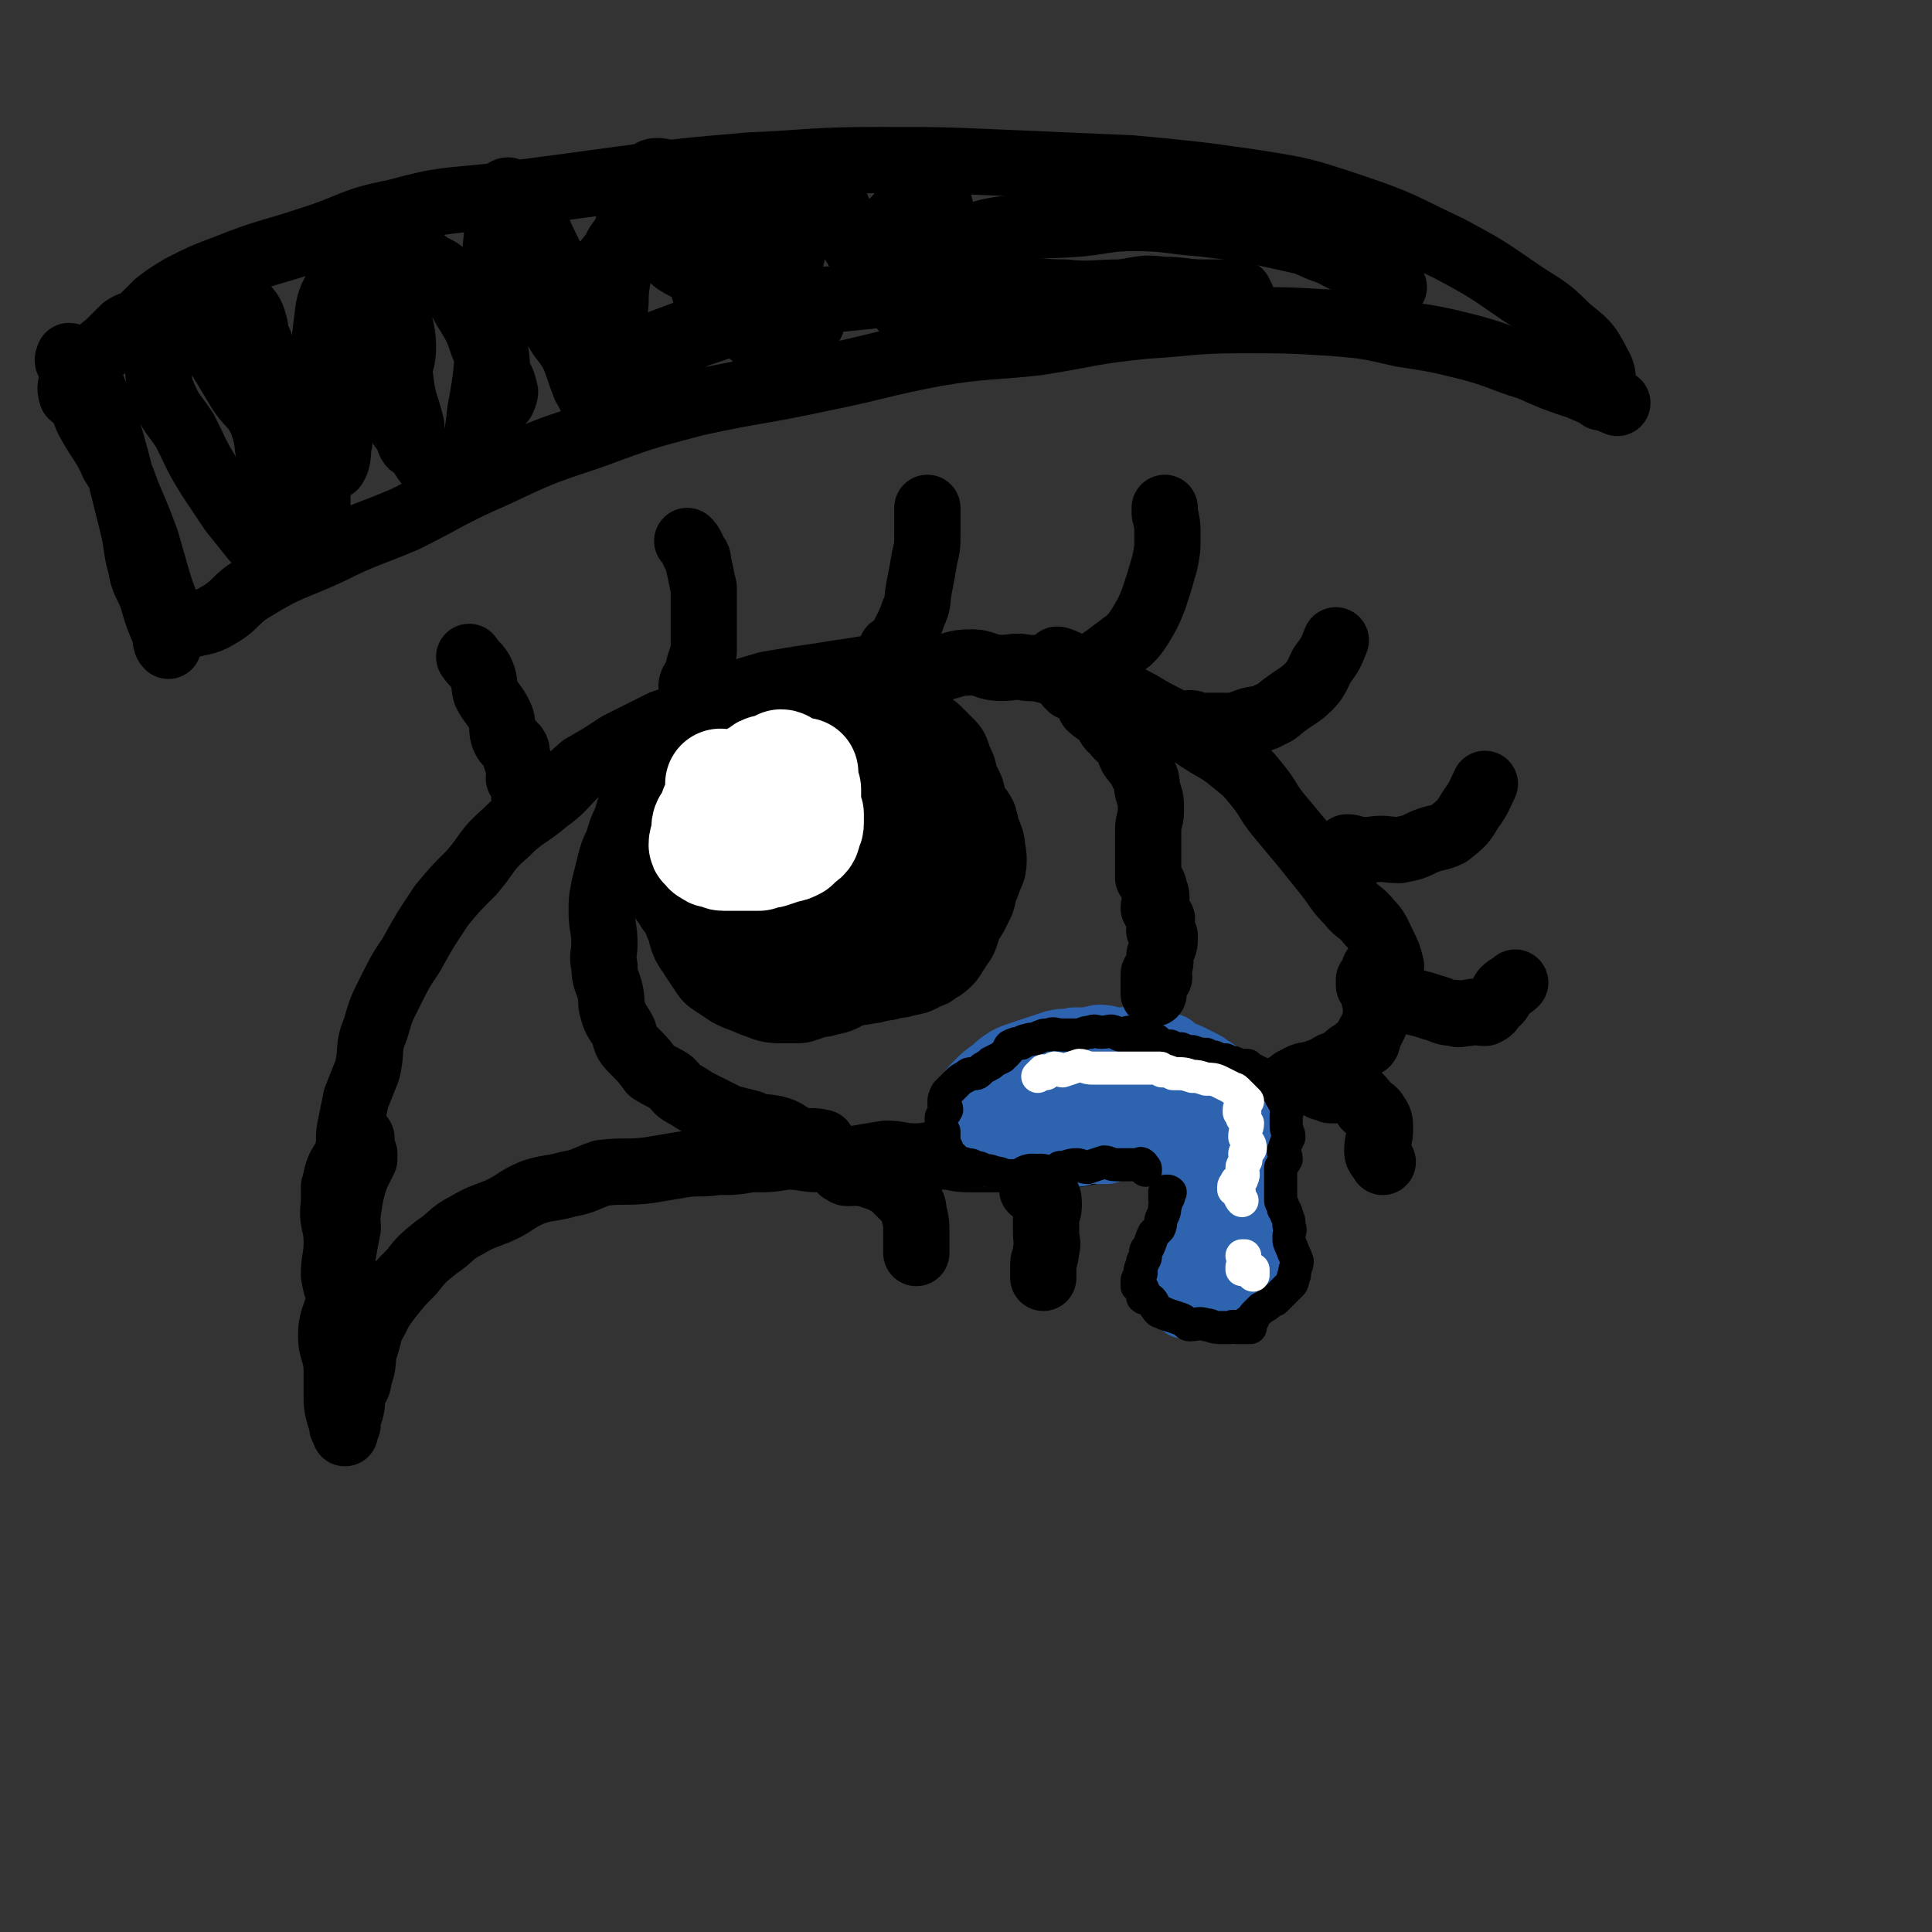 <svg viewBox='0 0 700 700' version='1.1' xmlns='http://www.w3.org/2000/svg' xmlns:xlink='http://www.w3.org/1999/xlink'><rect x="0" y="0" width="700" height="700" fill="#333333" stroke="none"/><g fill='none' stroke='rgb(0,0,0)' stroke-width='24' stroke-linecap='round' stroke-linejoin='round'><path d='M121,430c0,0 0,0 0,0 1,-1 1,-1 2,-2 1,-2 0,-2 1,-4 1,-4 2,-4 2,-7 1,-4 0,-5 1,-9 1,-5 1,-5 2,-10 2,-5 2,-5 4,-10 2,-8 0,-8 3,-15 2,-7 2,-7 5,-13 4,-8 4,-8 8,-14 5,-9 5,-9 11,-18 5,-6 5,-6 11,-12 6,-7 5,-8 12,-14 7,-7 8,-6 15,-12 7,-5 6,-6 13,-12 7,-4 7,-4 13,-8 8,-4 8,-4 16,-8 6,-2 6,-2 12,-5 7,-2 7,-2 13,-5 6,-2 6,-2 13,-4 6,-1 6,-1 12,-2 7,-1 7,-1 13,-2 7,-1 7,-1 13,-2 7,0 7,0 13,-1 6,0 6,1 12,1 5,-1 5,-2 11,-2 5,0 5,2 11,2 4,0 5,-1 9,0 6,0 6,1 12,2 4,1 5,1 9,2 5,1 5,1 9,3 6,3 5,3 11,6 5,3 5,3 9,5 7,4 7,4 13,8 6,4 6,3 12,8 5,4 5,4 9,9 4,5 3,5 7,10 5,6 5,6 10,12 4,5 4,5 8,10 4,5 3,5 8,10 3,4 4,3 7,7 3,3 3,4 5,8 2,4 2,4 3,8 '/><path d='M132,418c0,0 0,0 0,0 0,1 0,1 0,2 -1,2 -1,2 -2,4 -1,2 -1,2 -2,5 -1,4 -1,4 -2,8 -1,4 0,4 0,8 -1,5 -1,5 -2,11 0,4 1,4 1,8 0,5 0,5 0,9 0,5 0,5 0,9 0,5 0,5 0,9 0,5 1,4 1,9 0,3 0,3 0,5 0,2 0,2 0,4 0,0 0,0 0,0 0,-2 0,-2 0,-3 0,-5 0,-5 0,-9 -1,-6 -1,-6 -2,-12 0,-5 0,-5 0,-11 -1,-6 -2,-6 -3,-12 0,-6 1,-6 1,-12 0,-7 -2,-7 -1,-14 0,-5 0,-5 1,-10 1,-4 2,-4 4,-8 1,-3 0,-3 1,-5 1,-2 2,-2 2,-2 1,-1 1,0 1,1 1,0 1,0 1,1 0,2 0,2 0,5 -1,3 -1,3 -2,7 -1,4 -1,4 -2,8 -1,6 -1,7 -2,13 -1,6 -1,6 -2,12 0,6 0,6 0,12 -1,7 -3,7 -3,14 0,6 2,6 2,13 0,4 0,4 0,8 0,4 0,4 1,8 1,2 1,2 1,4 1,1 1,2 1,2 0,1 0,-1 0,-2 0,0 1,0 1,-1 0,-1 0,-1 0,-2 0,-2 1,-2 1,-3 1,-3 0,-3 1,-6 1,-3 2,-3 2,-6 2,-5 1,-5 2,-10 2,-5 1,-6 4,-11 2,-4 2,-4 5,-8 4,-5 4,-5 8,-9 4,-5 4,-5 9,-9 6,-4 5,-5 11,-8 5,-3 6,-3 11,-5 7,-3 6,-4 13,-7 6,-2 6,-1 13,-3 6,-1 6,-2 12,-4 8,-1 9,0 17,-1 6,-1 6,-1 12,-2 6,-1 6,0 13,-1 6,0 6,0 12,-1 7,0 7,0 13,-1 6,0 6,1 12,1 6,0 6,0 12,0 6,-1 6,-1 12,-2 5,0 5,1 11,1 4,0 4,-1 9,0 5,0 5,1 10,1 5,0 5,0 10,0 6,0 6,0 11,0 5,0 5,0 9,0 5,-1 5,-1 10,-2 5,-1 5,-1 10,-2 6,-1 6,-1 12,-2 4,-1 4,-2 8,-3 4,-2 5,-2 9,-3 5,-2 4,-2 9,-3 4,-1 4,0 8,-2 3,-2 3,-3 7,-5 2,-1 2,-1 5,-2 3,-1 4,-1 6,-2 3,-1 2,-2 5,-3 3,-2 3,-1 6,-2 3,-1 3,-1 5,-2 3,-2 3,-1 6,-3 2,-2 2,-2 4,-3 2,-2 2,-2 4,-3 1,-1 0,-2 1,-3 1,-2 1,-2 2,-4 1,-3 0,-3 1,-6 0,-2 -1,-2 -1,-3 0,-3 0,-3 0,-6 0,-1 0,-1 0,-2 0,-1 0,-1 0,-2 0,0 0,-1 0,-1 0,1 0,1 0,2 0,0 0,0 0,1 1,0 2,0 2,0 0,0 -1,-1 -2,0 0,0 1,1 0,1 -1,0 -1,0 -2,0 '/><path d='M26,137c0,0 0,0 0,0 0,3 -1,3 0,6 0,1 2,-1 2,0 3,5 2,6 5,11 4,7 5,7 8,14 4,6 3,6 6,13 3,7 3,7 6,15 2,7 2,7 4,14 2,7 3,7 4,14 1,3 0,3 0,7 0,2 0,3 0,3 -1,-1 -1,-2 -1,-4 -3,-7 -3,-7 -5,-14 -2,-5 -3,-5 -4,-11 -2,-7 -1,-7 -3,-15 -2,-8 -2,-8 -4,-16 -2,-8 -2,-8 -4,-15 -2,-6 -2,-6 -4,-12 -2,-5 -2,-6 -4,-10 -2,-4 -3,-3 -5,-6 -1,-1 -1,-2 -2,-2 0,0 -1,2 0,2 0,1 1,0 2,0 3,-1 3,0 5,-1 4,-2 4,-3 7,-5 3,-3 3,-3 6,-6 3,-2 3,-1 6,-3 3,-3 3,-3 6,-6 4,-3 4,-3 9,-6 8,-4 8,-4 16,-7 15,-6 15,-5 30,-10 16,-5 15,-7 31,-10 18,-5 19,-4 37,-6 23,-3 23,-3 45,-6 23,-3 23,-3 46,-5 23,-1 23,-2 47,-2 23,0 23,0 46,1 23,1 23,1 46,2 21,2 22,2 43,5 19,3 19,3 37,9 18,6 18,7 35,15 13,7 13,7 26,16 9,6 9,5 17,13 6,5 7,5 11,13 3,5 1,6 1,12 '/><path d='M65,228c0,0 0,0 0,0 -1,0 -2,0 -1,0 0,-1 1,-1 3,-1 6,-2 7,-1 12,-4 7,-4 6,-6 13,-10 13,-8 14,-7 27,-13 14,-7 14,-6 28,-12 16,-8 16,-9 32,-16 17,-8 17,-8 35,-14 19,-7 19,-7 38,-12 23,-5 23,-4 46,-9 20,-4 20,-5 41,-9 18,-3 19,-2 37,-4 19,-3 19,-4 39,-6 17,-1 17,-2 35,-2 16,0 17,0 33,1 12,1 12,1 25,4 13,2 13,2 25,5 11,3 11,4 21,7 9,4 9,4 18,7 7,3 7,3 14,6 '/><path d='M56,120c0,0 0,0 0,0 0,6 0,6 1,12 1,6 0,6 2,11 3,7 4,7 8,13 4,8 4,9 9,17 4,6 4,6 8,12 4,5 4,5 8,10 '/><path d='M88,110c0,0 0,0 0,0 2,3 3,3 4,7 1,3 0,4 2,7 2,7 2,7 4,14 3,6 3,5 6,11 2,6 1,7 5,12 2,4 3,4 7,7 2,1 4,2 5,1 2,-3 1,-5 2,-9 1,-13 0,-13 1,-26 1,-8 2,-8 3,-15 0,-9 0,-9 0,-19 0,-5 1,-5 1,-11 1,-3 0,-6 1,-6 1,0 2,3 2,5 2,9 1,9 2,18 3,12 3,12 6,23 3,10 3,10 6,19 4,9 3,10 8,17 3,5 5,6 9,7 4,0 5,-1 7,-5 4,-8 4,-9 5,-18 2,-11 2,-11 3,-23 1,-10 0,-10 1,-21 1,-9 1,-9 2,-19 1,-7 1,-7 2,-14 1,-2 1,-3 2,-3 3,1 4,2 6,6 5,7 4,7 8,15 3,6 3,6 7,13 4,7 4,6 8,13 3,6 1,7 4,13 2,3 4,5 5,6 1,0 -2,-2 -1,-4 0,-2 2,-2 2,-4 1,-9 -1,-9 0,-17 0,-8 1,-8 2,-17 2,-7 1,-8 4,-15 1,-6 1,-6 4,-11 2,-3 2,-5 5,-5 4,0 5,2 8,6 4,5 3,5 7,12 3,7 2,7 5,14 3,6 3,6 6,12 3,5 3,5 6,10 2,3 1,5 4,6 2,0 4,0 5,-2 3,-5 2,-6 4,-12 2,-8 2,-8 4,-16 1,-7 1,-7 2,-14 2,-6 2,-6 3,-12 1,-2 1,-3 2,-5 1,-1 2,-1 2,-1 3,4 2,5 5,10 3,7 3,7 6,14 4,7 4,7 9,14 3,5 3,5 8,10 4,4 4,6 8,7 2,1 4,-1 5,-3 3,-5 2,-5 2,-10 1,-7 0,-7 1,-13 0,-5 1,-5 1,-10 0,-5 -1,-5 -2,-9 0,-2 0,-3 -1,-5 0,-1 -1,0 -2,1 -2,1 -2,1 -3,2 -3,3 -2,4 -5,7 -2,3 -2,3 -5,6 -2,2 -2,2 -5,4 -2,2 -2,2 -4,4 0,1 -1,2 0,3 2,1 3,0 6,0 4,0 4,-1 9,-1 10,-2 10,-2 19,-4 8,-2 8,-3 16,-4 14,-2 14,-1 27,-2 10,-1 10,-2 20,-2 12,0 12,1 25,2 8,1 8,1 16,2 9,2 9,2 18,4 5,1 5,2 11,4 5,2 5,3 11,5 3,2 3,2 7,4 3,2 3,2 6,4 '/><path d='M335,109c0,0 0,0 0,0 0,-1 -1,-1 0,-2 1,-1 2,-1 5,-1 5,-1 5,-1 11,-1 8,-1 8,-1 16,0 13,1 13,2 26,2 15,1 15,1 30,1 14,0 14,0 27,0 '/></g>
<g fill='none' stroke='rgb(45,99,175)' stroke-width='24' stroke-linecap='round' stroke-linejoin='round'><path d='M401,417c0,0 0,0 0,0 0,0 0,0 -1,0 -1,0 -1,0 -2,0 -1,0 -2,-1 -3,0 -3,0 -3,1 -5,1 -2,0 -2,-1 -4,0 -2,0 -2,1 -5,1 -2,0 -2,0 -5,0 -2,0 -2,0 -4,0 -2,0 -2,0 -4,0 -2,-1 -2,-1 -5,-2 -2,0 -3,1 -5,1 -2,-1 -2,-1 -4,-2 -1,-1 -1,-1 -2,-3 -2,-2 -2,-2 -2,-4 -1,-3 -1,-3 -1,-6 0,-2 1,-3 2,-5 1,-3 1,-3 3,-5 3,-3 3,-3 6,-5 2,-2 2,-2 5,-4 2,-1 2,-1 5,-2 3,-1 3,-1 6,-2 3,-1 3,-1 6,-2 4,-1 4,0 7,-1 5,0 5,0 9,-1 4,0 4,1 8,1 3,0 3,-1 6,0 3,0 3,2 6,2 2,1 3,-1 5,0 2,0 2,1 3,2 2,1 3,1 5,2 2,1 2,1 4,2 2,1 2,1 3,2 2,1 2,1 3,2 1,1 1,1 0,2 0,1 0,1 -1,2 -1,2 -2,1 -4,2 -2,2 -2,2 -5,4 -3,1 -3,1 -5,3 -3,1 -3,0 -6,1 -3,1 -3,2 -5,2 -2,0 -2,-1 -4,0 -2,0 -2,0 -5,1 -3,0 -3,1 -5,1 -3,0 -3,-1 -6,0 -4,0 -4,1 -8,1 -3,0 -3,0 -5,0 -3,0 -3,0 -6,0 -2,0 -2,0 -4,0 -1,-1 0,-1 -1,-2 0,0 -1,1 -1,1 1,-1 1,-2 2,-3 0,-1 0,-2 1,-3 1,-2 1,-2 2,-3 1,-2 0,-3 2,-5 2,-1 3,0 6,-1 3,-1 3,-1 6,-2 4,-1 4,-1 7,-2 3,-1 3,-1 6,-1 3,0 3,0 6,1 3,0 2,0 5,1 2,0 2,0 4,1 1,0 1,1 2,1 1,0 1,0 1,0 -1,0 -1,-1 -2,0 -1,0 -1,0 -2,1 -2,0 -2,0 -5,1 -3,1 -4,0 -7,1 -4,1 -4,2 -7,3 -5,2 -5,2 -10,3 -4,2 -4,1 -8,3 -3,2 -2,2 -5,5 -2,1 -2,2 -4,4 -1,1 -2,1 -2,2 -1,1 0,1 0,1 1,0 1,0 1,0 1,0 1,0 2,0 0,-1 0,-1 1,-2 0,0 1,0 1,0 1,-1 1,-2 2,-3 1,-1 1,-1 3,-2 2,-1 2,-1 4,-2 2,-1 3,0 5,-1 1,0 1,0 2,-1 2,0 3,-1 5,-1 1,0 0,1 1,2 1,1 2,0 3,1 1,0 1,0 1,1 0,1 0,1 1,2 0,1 0,1 1,2 0,1 0,1 1,1 1,1 1,1 3,2 1,1 1,1 2,1 2,0 2,0 5,0 1,-1 1,-1 2,-2 2,0 2,0 3,-1 2,-1 2,-1 3,-2 2,-1 2,-1 3,-2 1,0 0,0 1,-1 1,0 1,0 2,-1 0,0 -1,-1 -1,-1 1,0 1,0 2,1 0,0 0,0 0,0 1,-1 1,-1 2,-2 0,0 0,1 1,1 1,0 1,-1 2,0 1,0 1,1 2,1 2,0 2,0 3,0 2,0 2,-1 3,0 2,0 2,1 3,1 1,0 1,-1 2,0 1,0 1,0 2,1 0,0 0,-1 0,0 1,0 0,0 0,1 1,0 1,0 1,1 1,1 1,1 2,2 0,1 0,1 1,2 0,2 0,2 1,3 0,3 0,3 1,5 0,1 0,1 1,2 0,2 -1,2 -1,3 1,2 1,2 2,3 0,1 -1,1 -1,1 0,1 0,1 0,2 0,0 0,0 0,1 0,1 0,1 0,2 0,2 0,2 0,3 0,3 0,3 0,6 0,3 1,3 0,5 0,3 -1,3 -1,6 0,2 1,3 0,5 0,2 -1,2 -1,4 0,1 1,1 0,2 0,1 -1,1 -1,2 0,0 1,1 0,1 0,0 0,-1 -1,0 0,0 0,1 -1,1 -2,1 -2,1 -5,1 -2,0 -2,-1 -4,0 -2,0 -2,1 -5,1 -2,0 -2,0 -4,0 -1,-1 -1,0 -2,0 -1,-1 -2,-1 -2,-2 -1,-1 -1,-1 -1,-2 0,-1 0,-1 0,-2 0,-2 0,-2 0,-3 1,-2 1,-2 2,-5 0,-2 0,-2 1,-5 0,-2 1,-2 2,-4 1,-2 1,-2 2,-4 1,-2 2,-2 3,-4 2,-1 2,-1 3,-2 2,-2 3,-1 5,-2 1,-1 1,-1 2,-2 1,-1 1,-1 2,-2 1,-1 1,-1 2,-2 0,0 0,0 -1,-1 0,0 0,0 0,0 0,-1 0,-1 0,-2 0,-1 1,-1 0,-2 0,-2 0,-2 -1,-5 0,-1 0,-1 -1,-3 0,-3 0,-3 -1,-6 -1,-3 -1,-2 -2,-5 -1,-2 -1,-2 -2,-4 -2,-2 -2,-2 -4,-4 -1,-1 -1,0 -2,-1 -2,-1 -1,-1 -2,-2 -2,-1 -2,-1 -3,-1 -1,0 -1,1 -2,1 -1,0 -1,0 -1,0 0,0 -1,-1 -1,0 0,0 0,0 0,1 0,0 0,0 0,1 1,1 1,1 2,2 0,2 0,2 1,5 1,3 1,3 2,6 1,3 0,4 2,6 2,4 3,3 5,6 1,3 1,4 2,6 2,3 2,3 3,5 1,1 2,1 2,2 0,2 0,3 -1,5 0,1 1,1 0,2 0,3 -1,3 -2,5 -1,1 -1,1 -2,2 -1,3 -1,3 -2,5 -1,1 -1,1 -2,2 -1,2 -1,2 -2,3 0,1 -1,1 -1,1 0,0 1,-1 1,-1 2,-2 2,-2 3,-3 1,-2 1,-2 2,-4 1,-3 1,-3 2,-6 1,-2 0,-2 1,-5 0,-3 2,-3 2,-6 0,-2 -1,-2 -2,-5 0,-2 1,-2 0,-4 0,-2 -1,-2 -2,-4 -1,-1 -1,-1 -2,-2 -1,-1 -1,-1 -2,-2 -1,-1 -1,-1 -2,-2 -2,-1 -2,-1 -4,-2 -1,-1 -1,0 -3,-1 -1,0 -1,0 -3,-1 -1,0 -1,0 -3,-1 -1,-1 -1,-1 -2,-2 -1,0 -2,0 -2,-1 0,0 0,0 0,-1 1,0 1,0 1,0 1,-1 0,-1 0,-2 1,-1 2,-1 3,-2 2,-2 2,-2 3,-5 1,-1 1,-1 2,-2 1,-2 2,-2 3,-3 1,-2 1,-2 2,-3 1,-1 1,0 2,-1 1,0 0,-1 1,-1 0,0 0,1 1,1 0,0 0,-1 1,0 0,0 0,1 1,1 1,0 1,0 2,0 1,0 1,-1 2,0 2,0 2,0 3,1 2,1 2,1 3,2 2,1 2,0 3,1 2,1 2,1 3,2 1,1 0,1 1,2 1,2 1,2 2,4 1,1 1,1 1,3 0,1 -1,1 -1,2 0,3 1,3 0,5 0,3 -1,2 -1,5 0,2 0,2 0,4 '/></g>
<g fill='none' stroke='rgb(0,0,0)' stroke-width='12' stroke-linecap='round' stroke-linejoin='round'><path d='M423,432c0,0 0,0 0,0 0,0 -1,0 -1,0 0,0 1,-1 2,0 0,0 -1,0 -1,1 0,0 1,1 0,1 0,0 -1,-1 -1,0 0,1 1,2 0,3 0,2 0,2 -1,4 -1,2 0,2 -1,4 -1,1 -1,1 -2,2 -1,2 -1,3 -2,5 -1,1 -1,1 -1,3 0,1 0,1 -1,2 0,2 -1,2 -1,4 0,0 1,0 0,1 0,1 -1,1 -1,2 0,0 0,0 0,1 0,0 0,0 0,1 1,0 1,0 2,1 0,1 0,1 1,2 0,0 -1,1 -1,1 1,1 2,0 3,1 1,1 1,2 2,3 1,2 2,1 3,2 3,1 3,1 6,2 2,1 2,2 3,2 3,0 3,-1 6,0 2,0 2,1 5,1 2,0 2,0 4,0 1,-1 1,0 2,0 2,0 2,0 3,0 1,0 1,0 1,0 0,0 1,0 1,0 0,-1 -1,-1 -1,-2 1,0 1,0 2,-1 0,-1 0,-1 1,-2 1,-1 1,-1 2,-2 2,-1 2,-1 3,-2 1,-1 1,-1 2,-1 2,-2 2,-2 4,-4 1,-1 1,-1 2,-2 1,-2 0,-2 1,-3 0,-3 1,-3 1,-5 -1,-3 -1,-2 -2,-5 -1,-2 -1,-2 -1,-4 0,-2 1,-2 0,-4 0,-2 0,-2 -1,-4 0,-1 0,-1 -1,-2 0,-2 -1,-2 -1,-3 0,-3 0,-3 0,-5 0,0 0,0 0,-1 0,-1 0,-1 0,-2 0,0 0,0 0,-1 0,-1 0,-1 0,-1 0,-1 0,-1 0,-2 1,-2 1,-1 2,-3 0,-2 -1,-2 -1,-3 1,-3 1,-3 2,-5 0,-2 -1,-2 -1,-4 0,-2 0,-2 0,-4 0,-1 1,-1 0,-2 0,-2 0,-2 -1,-3 0,-1 -1,-1 -1,-2 0,-1 0,-1 -1,-2 0,0 -1,0 -1,-1 0,0 1,0 0,-1 -1,0 -2,0 -2,-1 -1,0 1,0 0,-1 0,0 -1,0 -2,-1 -1,0 -1,0 -1,-1 -2,-1 -2,-1 -4,-2 0,0 0,0 -1,-1 -2,0 -3,0 -5,-1 -1,0 -1,0 -3,-1 -2,0 -2,0 -4,-1 -1,0 -1,0 -3,-1 -2,0 -2,0 -5,-1 -2,0 -2,0 -4,-1 -2,0 -2,0 -4,-1 -2,0 -2,0 -4,-1 -1,0 0,0 -1,-1 -2,0 -3,0 -5,-1 -1,0 0,-1 -1,-1 -2,0 -4,1 -5,1 0,-1 2,-2 1,-2 -1,0 -2,1 -3,1 -1,0 -1,-1 -2,-1 -2,-1 -2,0 -5,0 -2,0 -2,-1 -4,0 -3,0 -2,1 -5,1 -3,0 -3,0 -5,0 -3,0 -3,-1 -5,0 -2,0 -2,0 -4,1 -2,1 -2,0 -4,1 -1,0 -1,0 -2,1 -2,0 -2,0 -4,1 -1,1 0,1 -1,2 -1,1 -1,1 -2,2 -2,1 -2,1 -4,2 0,1 0,0 -1,1 -2,1 -2,1 -3,2 -1,1 -1,1 -2,1 -2,0 -2,0 -3,1 -2,1 -2,1 -3,2 -1,1 -1,1 -2,2 -1,1 -1,1 -2,2 -1,2 -1,2 -1,4 0,1 1,1 1,2 -1,2 -2,2 -2,3 0,3 0,3 1,5 0,1 0,1 0,3 0,1 -1,1 0,3 0,0 1,-1 1,0 0,1 -1,2 0,2 0,1 1,0 2,1 1,1 1,1 2,2 1,1 2,0 3,1 2,0 2,0 3,1 2,0 2,0 3,1 2,0 2,0 5,1 2,0 2,1 5,1 2,0 2,0 4,0 2,0 2,0 5,0 1,-1 1,-2 2,-2 2,0 3,1 5,1 1,-1 1,-1 2,-2 3,0 3,-1 6,-1 2,0 2,1 4,1 3,-1 3,-1 6,-2 2,0 2,1 4,1 2,0 2,0 5,0 1,0 1,0 1,0 1,0 1,0 2,0 0,0 0,0 1,0 0,0 0,-1 1,0 0,0 0,0 0,1 1,0 1,0 1,1 '/></g>
<g fill='none' stroke='rgb(255,255,255)' stroke-width='12' stroke-linecap='round' stroke-linejoin='round'><path d='M376,390c0,0 0,0 0,0 1,-1 1,-1 2,-2 0,0 0,1 1,1 1,-1 1,-1 3,-2 2,0 2,1 3,1 3,-1 3,-1 6,-2 2,0 2,1 5,1 3,0 3,0 6,0 3,0 3,0 6,0 3,0 3,0 5,0 2,0 2,0 4,0 1,0 1,0 2,0 0,0 1,0 1,0 1,0 0,0 1,1 2,0 2,0 4,1 4,0 4,0 7,1 2,0 2,0 5,1 2,0 3,0 5,1 2,1 2,1 4,2 1,1 1,0 2,1 1,1 1,1 2,2 1,1 1,1 2,2 '/><path d='M450,401c0,0 0,0 0,0 0,0 -1,0 -1,1 0,0 0,0 0,1 1,0 1,-1 2,0 0,0 -1,1 -1,2 1,1 1,1 2,2 0,2 -1,2 -1,5 1,2 2,2 2,4 0,1 -2,1 -2,2 0,2 1,2 0,3 0,1 -1,1 -1,2 0,2 1,2 0,4 0,1 -1,0 -2,1 0,0 0,1 0,1 0,0 -1,0 -1,1 0,0 0,0 0,1 1,0 1,0 2,1 0,1 0,2 1,3 '/><path d='M450,455c0,0 0,0 0,0 1,0 1,0 1,0 '/><path d='M450,460c0,0 0,0 0,0 0,-1 0,-1 0,-1 '/><path d='M451,457c0,0 0,0 0,0 0,-1 0,-1 0,-1 '/><path d='M454,462c0,0 0,0 0,0 0,-1 0,-1 0,-2 0,0 0,0 0,0 '/></g>
<g fill='none' stroke='rgb(0,0,0)' stroke-width='24' stroke-linecap='round' stroke-linejoin='round'><path d='M236,275c0,0 0,0 0,0 0,0 -1,1 0,1 0,0 1,-1 1,0 -1,0 -2,0 -2,2 -1,2 -1,3 -2,5 -1,4 -2,3 -3,7 -2,3 -2,3 -3,7 -2,4 -2,4 -3,8 -2,4 -2,4 -3,8 -1,4 -1,4 -2,8 -1,5 -1,5 -1,9 0,6 1,6 1,12 0,4 -1,4 0,8 0,5 1,5 2,9 1,4 0,4 1,7 1,4 2,4 4,8 1,4 1,4 4,7 3,3 3,3 6,7 3,2 4,2 7,4 3,3 2,3 6,5 3,2 3,2 7,4 4,2 4,2 8,4 4,1 4,1 8,2 4,2 5,1 9,2 4,1 4,2 8,4 5,1 5,0 9,1 '/><path d='M387,248c0,0 0,0 0,0 1,0 1,0 1,1 2,1 3,1 4,2 2,2 2,3 3,5 2,2 3,2 5,4 2,2 1,3 4,5 1,2 2,2 4,4 1,2 1,3 2,5 2,3 3,3 4,6 2,3 1,3 2,7 1,3 1,3 1,7 0,3 -1,3 -1,7 0,3 0,3 0,5 0,3 0,3 0,6 0,3 0,3 0,6 1,1 1,1 2,3 0,2 1,2 1,4 0,2 -1,2 -1,4 1,2 2,2 3,4 0,2 -1,2 -1,4 1,1 1,1 2,2 0,3 0,3 -1,5 0,1 -1,1 -1,3 0,1 1,1 0,3 0,1 0,1 -1,3 0,0 0,0 0,0 0,0 -1,-1 -1,0 1,0 2,0 2,1 0,0 -1,0 -2,1 0,0 0,0 0,1 0,1 0,1 0,2 0,0 0,0 0,1 0,0 0,0 0,1 '/></g>
<g fill='none' stroke='rgb(0,0,0)' stroke-width='40' stroke-linecap='round' stroke-linejoin='round'><path d='M256,273c0,0 0,0 0,0 0,0 1,-1 1,0 0,0 -1,0 -1,1 -1,0 0,0 0,1 -1,1 -1,1 -2,2 0,3 0,3 -1,6 0,2 1,3 1,5 -1,3 -2,3 -3,6 -1,3 -1,3 -2,6 -1,3 -1,3 -2,6 0,3 0,3 -1,5 0,2 0,2 -1,4 0,1 0,1 -1,2 0,1 1,1 1,1 0,1 0,1 1,2 1,2 1,2 2,3 1,2 1,2 2,3 2,3 2,3 3,6 2,3 1,3 2,6 1,3 2,2 3,5 2,3 2,3 4,6 3,2 3,2 6,4 2,1 2,1 5,2 2,1 2,1 5,2 2,1 3,1 5,1 3,0 3,0 6,0 3,-1 3,-1 5,-2 3,0 3,0 5,-1 2,0 2,0 4,-1 2,-1 2,-1 5,-2 2,-1 3,0 5,-1 2,0 2,0 5,-1 2,0 2,0 5,-1 2,0 2,0 5,-1 3,0 2,-1 5,-2 1,0 1,0 2,-1 2,-1 2,-1 3,-2 1,-1 1,-2 2,-3 1,-2 1,-2 2,-3 1,-3 1,-3 2,-6 1,-2 2,-2 3,-5 2,-3 1,-3 2,-6 1,-2 1,-2 2,-5 1,-2 1,-2 1,-3 0,-2 0,-2 -1,-3 0,-2 1,-2 0,-3 0,-1 0,-1 -1,-2 -1,-2 0,-2 -1,-5 0,-1 -1,-1 -2,-2 -1,-2 -1,-2 -2,-5 -1,-1 0,-2 -1,-4 -1,-2 -1,-1 -2,-3 -1,-2 0,-3 -1,-5 -1,-2 -1,-2 -2,-5 -1,-1 -1,-1 -2,-2 -1,-1 -1,-1 -2,-2 0,0 0,0 -1,-1 0,0 0,1 -1,1 0,-1 0,-1 -1,-2 0,0 0,1 -1,1 0,0 0,0 0,0 -2,0 -2,0 -3,0 -2,-1 -2,-1 -5,-2 -2,0 -2,1 -4,1 -3,0 -3,0 -6,0 -3,0 -3,0 -5,0 -2,0 -3,-1 -5,0 -2,0 -2,1 -4,1 -1,0 -2,-1 -4,0 -1,0 -1,0 -2,1 -2,1 -2,0 -3,1 -1,0 -1,0 -2,1 -1,1 -1,1 -2,2 -1,1 -1,1 -2,2 -2,2 -1,3 -3,5 -2,1 -2,1 -3,3 -2,1 -2,1 -3,3 -2,2 -3,1 -4,4 -2,2 -2,2 -3,4 -2,2 -2,2 -3,4 -2,2 -2,2 -3,4 -1,2 -1,2 -2,4 -1,2 0,2 -1,4 0,2 0,2 -1,4 0,1 0,1 1,2 1,3 1,2 2,5 1,2 1,3 2,5 2,2 2,2 5,4 2,2 2,2 5,4 3,2 2,2 5,4 2,1 2,2 5,3 3,0 3,0 6,0 2,0 2,0 5,0 2,-1 2,-1 5,-2 2,0 2,0 4,-1 2,-1 2,-1 3,-3 3,-3 2,-3 5,-6 2,-2 3,-2 5,-5 3,-3 3,-3 5,-6 2,-3 2,-3 4,-6 1,-2 0,-2 1,-4 1,-1 2,-1 2,-2 0,0 0,0 0,-1 -1,0 0,0 0,-1 0,0 0,0 0,-1 0,0 0,-1 0,-1 -1,0 -1,1 -2,1 -1,-1 0,-2 -1,-3 -1,-1 -2,-1 -3,-2 -1,-1 -1,-1 -2,-2 -2,-2 -2,-2 -5,-3 -1,-1 -1,-1 -2,-2 -2,-1 -2,-2 -3,-2 -2,0 -3,0 -5,1 -1,0 -1,1 -2,2 -3,2 -3,2 -6,4 -2,1 -2,1 -4,3 -2,2 -2,2 -4,6 -1,1 0,2 -1,3 -1,2 -2,1 -3,3 -1,1 -1,2 -1,4 0,1 1,1 1,3 -1,1 -2,1 -2,3 0,2 1,2 2,4 0,2 0,2 1,4 1,2 2,2 3,4 1,1 1,2 2,3 2,1 2,1 5,1 2,1 2,0 5,0 3,-1 3,-1 6,-2 4,-1 4,-1 8,-3 3,-2 2,-3 5,-6 2,-2 2,-2 5,-4 2,-3 4,-3 5,-6 1,-2 0,-3 0,-6 0,-2 1,-3 1,-5 0,-1 -1,-1 -1,-1 -2,-1 -2,-1 -4,-2 '/></g>
<g fill='none' stroke='rgb(255,255,255)' stroke-width='40' stroke-linecap='round' stroke-linejoin='round'><path d='M266,289c0,0 0,0 0,0 -3,-3 -4,-4 -5,-5 0,0 1,3 2,3 0,0 -1,-2 0,-2 0,0 1,2 1,2 0,0 -1,-1 -1,0 -1,0 -1,0 -2,1 0,0 1,1 1,1 -1,1 -1,1 -2,2 0,1 0,1 -1,2 0,2 0,2 -1,4 -1,1 -2,1 -2,3 0,1 1,1 1,3 -1,1 -2,1 -2,3 0,1 1,0 2,1 0,1 -1,1 0,1 1,1 1,1 2,1 1,0 1,0 1,0 1,0 1,1 2,1 2,0 2,0 3,0 3,0 3,0 6,0 2,0 2,0 4,0 2,-1 2,-1 4,-1 3,-1 3,-1 6,-2 1,0 1,0 3,-1 1,-1 1,-1 2,-2 2,-1 2,-2 2,-3 1,-2 1,-2 1,-3 0,-2 0,-2 0,-3 -1,-2 -2,-2 -2,-3 0,-2 0,-2 1,-4 0,-1 0,-1 0,-2 -1,-3 -1,-3 -1,-6 -1,0 -1,1 -1,1 -1,-1 -1,-1 -1,-1 -1,-1 -1,0 -2,0 0,0 0,0 -1,0 -1,-1 -1,-1 -2,-2 0,0 0,-1 -1,-1 -2,1 -2,1 -5,2 -1,0 -1,0 -2,1 -2,1 -2,1 -3,2 -2,1 -2,1 -3,2 -1,2 -1,2 -2,4 -1,1 -1,1 -2,3 -1,2 0,2 -1,4 0,1 0,1 -1,3 0,0 1,0 1,1 -1,1 -2,2 -2,2 0,1 2,0 2,0 0,0 -2,1 -2,1 0,0 1,-1 2,0 0,0 -1,0 0,1 0,0 0,0 1,0 '/></g>
<g fill='none' stroke='rgb(0,0,0)' stroke-width='24' stroke-linecap='round' stroke-linejoin='round'><path d='M388,241c0,0 0,0 0,0 -2,-1 -4,-2 -5,-2 0,0 2,1 3,2 0,0 -1,1 -1,1 1,1 1,1 2,1 1,0 1,0 2,0 4,-1 4,0 7,-2 3,-1 2,-1 5,-3 4,-3 4,-3 8,-6 2,-2 2,-2 4,-5 3,-5 3,-5 5,-10 2,-6 2,-6 4,-13 1,-5 1,-5 1,-9 0,-5 0,-5 -1,-9 0,-1 0,-1 0,-2 '/><path d='M428,264c0,0 0,0 0,0 1,0 1,0 2,0 0,-1 0,-1 1,-2 2,0 2,1 5,1 2,0 2,0 5,0 3,0 3,0 7,0 2,-1 2,-1 5,-2 4,-1 4,0 7,-2 3,-1 3,-2 6,-4 4,-3 5,-3 8,-6 3,-3 3,-4 5,-8 3,-4 3,-4 5,-9 '/><path d='M488,307c0,0 0,0 0,0 3,0 2,1 5,1 1,0 2,0 3,0 6,-1 6,0 11,0 5,-1 5,-1 9,-3 5,-2 5,-1 9,-3 5,-4 5,-4 8,-9 3,-4 3,-5 5,-9 '/><path d='M323,235c0,0 0,0 0,0 0,0 0,0 1,0 1,-1 1,-1 2,-2 1,-2 1,-2 2,-4 2,-4 2,-4 3,-7 2,-4 1,-4 2,-9 1,-5 1,-5 2,-11 1,-4 1,-4 1,-9 0,-5 0,-5 0,-9 '/><path d='M251,249c0,0 0,0 0,0 0,-1 0,-2 0,-2 0,0 -1,2 0,2 0,0 1,0 1,0 0,-1 -1,-1 0,-1 0,-1 0,-1 1,-1 0,-1 -1,-2 0,-3 0,-2 0,-2 1,-5 1,-2 1,-2 1,-5 0,-2 0,-2 0,-3 0,-3 0,-3 0,-6 0,-2 0,-2 0,-5 0,-4 0,-4 0,-7 -1,-4 -1,-5 -2,-9 0,-3 -1,-2 -2,-5 -1,-2 -1,-2 -2,-3 '/><path d='M190,290c0,0 0,0 0,0 0,-1 0,-1 0,-1 0,-2 0,-2 0,-4 -1,-2 -1,-2 -2,-3 0,-2 1,-2 1,-4 -1,-2 -1,-2 -2,-3 0,-2 1,-3 -1,-5 -1,-1 -2,0 -3,-2 -2,-4 0,-5 -2,-9 -2,-4 -3,-4 -5,-8 -1,-4 0,-4 -2,-8 -2,-3 -2,-2 -4,-5 '/><path d='M305,424c0,0 0,0 0,0 1,0 1,1 2,1 1,0 1,0 1,0 1,-1 2,0 3,0 1,0 1,-1 2,0 3,1 3,1 6,2 2,1 2,1 4,2 1,1 1,1 2,2 2,2 2,2 3,3 2,2 3,2 3,5 1,4 1,4 1,8 0,3 0,3 0,7 '/><path d='M374,431c0,0 0,0 0,0 0,-1 0,-1 0,-1 1,0 2,0 2,1 1,0 1,1 2,1 0,0 0,-1 0,0 1,1 2,1 2,4 0,2 0,2 -1,5 0,3 0,3 0,6 0,3 1,3 0,6 0,3 -1,3 -1,5 0,3 0,3 0,5 '/><path d='M479,394c0,0 0,0 0,0 1,0 1,0 3,1 1,0 1,0 2,0 1,0 1,-1 2,0 2,0 2,0 5,1 0,0 0,0 1,1 2,2 2,2 3,4 2,1 2,1 3,2 2,3 2,3 2,6 0,4 -1,4 -1,8 0,2 1,2 2,4 '/><path d='M496,357c0,0 0,0 0,0 1,0 1,1 2,1 1,1 1,0 2,1 3,1 3,1 6,2 3,1 3,1 6,2 4,1 4,1 7,2 4,1 4,2 8,2 2,1 2,0 5,0 3,-1 3,0 6,0 2,-1 2,-1 3,-3 3,-2 2,-2 4,-5 2,-2 2,-1 4,-3 '/><path d='M69,122c0,0 0,0 0,0 1,0 1,-1 2,0 1,0 2,0 2,1 4,3 4,3 7,7 3,5 3,5 6,10 4,7 6,6 9,13 3,8 1,9 4,16 2,7 4,6 7,12 3,5 2,6 5,11 2,3 3,5 5,5 0,1 -1,-2 -1,-4 0,-6 0,-6 0,-13 0,-8 0,-8 0,-15 0,-8 -1,-8 0,-17 1,-9 1,-9 2,-19 1,-9 1,-9 2,-17 1,-5 2,-5 4,-10 1,-3 1,-4 3,-6 1,-1 1,-3 3,-2 1,1 2,2 3,5 2,6 2,6 4,12 2,7 1,8 3,15 1,7 2,7 4,14 1,5 0,6 1,11 1,4 2,4 4,7 0,2 1,3 1,3 1,-1 0,-3 0,-7 -2,-8 -3,-8 -4,-17 -1,-5 1,-5 1,-11 0,-8 -2,-8 -2,-17 1,-5 1,-5 2,-9 1,-4 1,-5 4,-6 2,-1 3,0 5,2 4,2 5,2 8,6 4,5 3,6 7,12 3,5 3,5 5,11 3,5 3,5 5,10 2,3 2,3 3,7 0,1 -1,3 -1,3 0,0 0,-2 0,-4 -1,-3 -1,-3 -2,-6 0,-5 0,-5 -1,-10 0,-6 1,-6 1,-11 0,-7 0,-7 0,-14 0,-5 -1,-5 0,-9 0,-5 0,-6 1,-9 0,-1 1,1 1,2 2,4 1,4 4,8 3,6 4,5 8,11 4,7 3,7 7,15 3,6 4,5 7,11 2,5 2,6 4,11 2,3 2,5 4,6 1,0 1,-2 1,-3 1,-5 1,-6 1,-11 0,-5 -1,-5 -2,-10 0,-6 1,-6 1,-11 0,-5 -2,-5 0,-10 1,-5 2,-5 5,-9 2,-3 2,-5 5,-6 4,-2 6,-1 10,1 4,1 2,3 6,6 4,4 6,3 10,7 3,4 1,5 4,9 1,2 3,2 4,4 1,2 0,4 0,5 0,1 0,-1 0,-2 0,-3 0,-3 0,-5 -1,-7 -2,-8 -2,-15 1,-4 3,-4 3,-9 1,-5 -1,-5 0,-10 0,-3 1,-2 2,-5 1,-2 0,-4 1,-3 2,1 3,3 5,6 3,5 3,5 6,10 3,6 3,6 7,11 2,4 2,3 5,7 2,5 2,5 5,10 1,2 1,4 1,4 0,0 -1,-1 -2,-2 0,-1 1,-1 1,-1 -2,-3 -2,-3 -4,-5 -1,-2 -1,-2 -2,-3 -1,-3 -1,-3 -2,-5 0,-1 -1,-1 -1,-2 0,0 1,-1 1,0 -1,1 -1,1 -1,3 -2,2 -1,3 -3,5 -3,3 -4,2 -7,4 -5,3 -4,3 -9,5 -5,3 -6,3 -12,5 -7,3 -7,4 -14,7 -5,2 -5,2 -10,4 -5,2 -5,3 -9,4 -3,1 -5,1 -5,0 -1,0 1,-1 3,-1 6,-3 6,-3 11,-5 6,-3 6,-3 11,-6 8,-3 8,-3 16,-6 9,-3 9,-3 18,-5 8,-2 8,-2 16,-3 8,-2 8,-1 17,-2 10,-1 10,-1 20,-2 9,0 9,0 19,0 10,-1 10,-2 21,-1 9,0 9,1 19,1 10,1 10,0 20,0 8,-1 8,-2 15,-1 8,0 8,1 15,1 7,0 7,0 13,0 '/></g>
</svg>